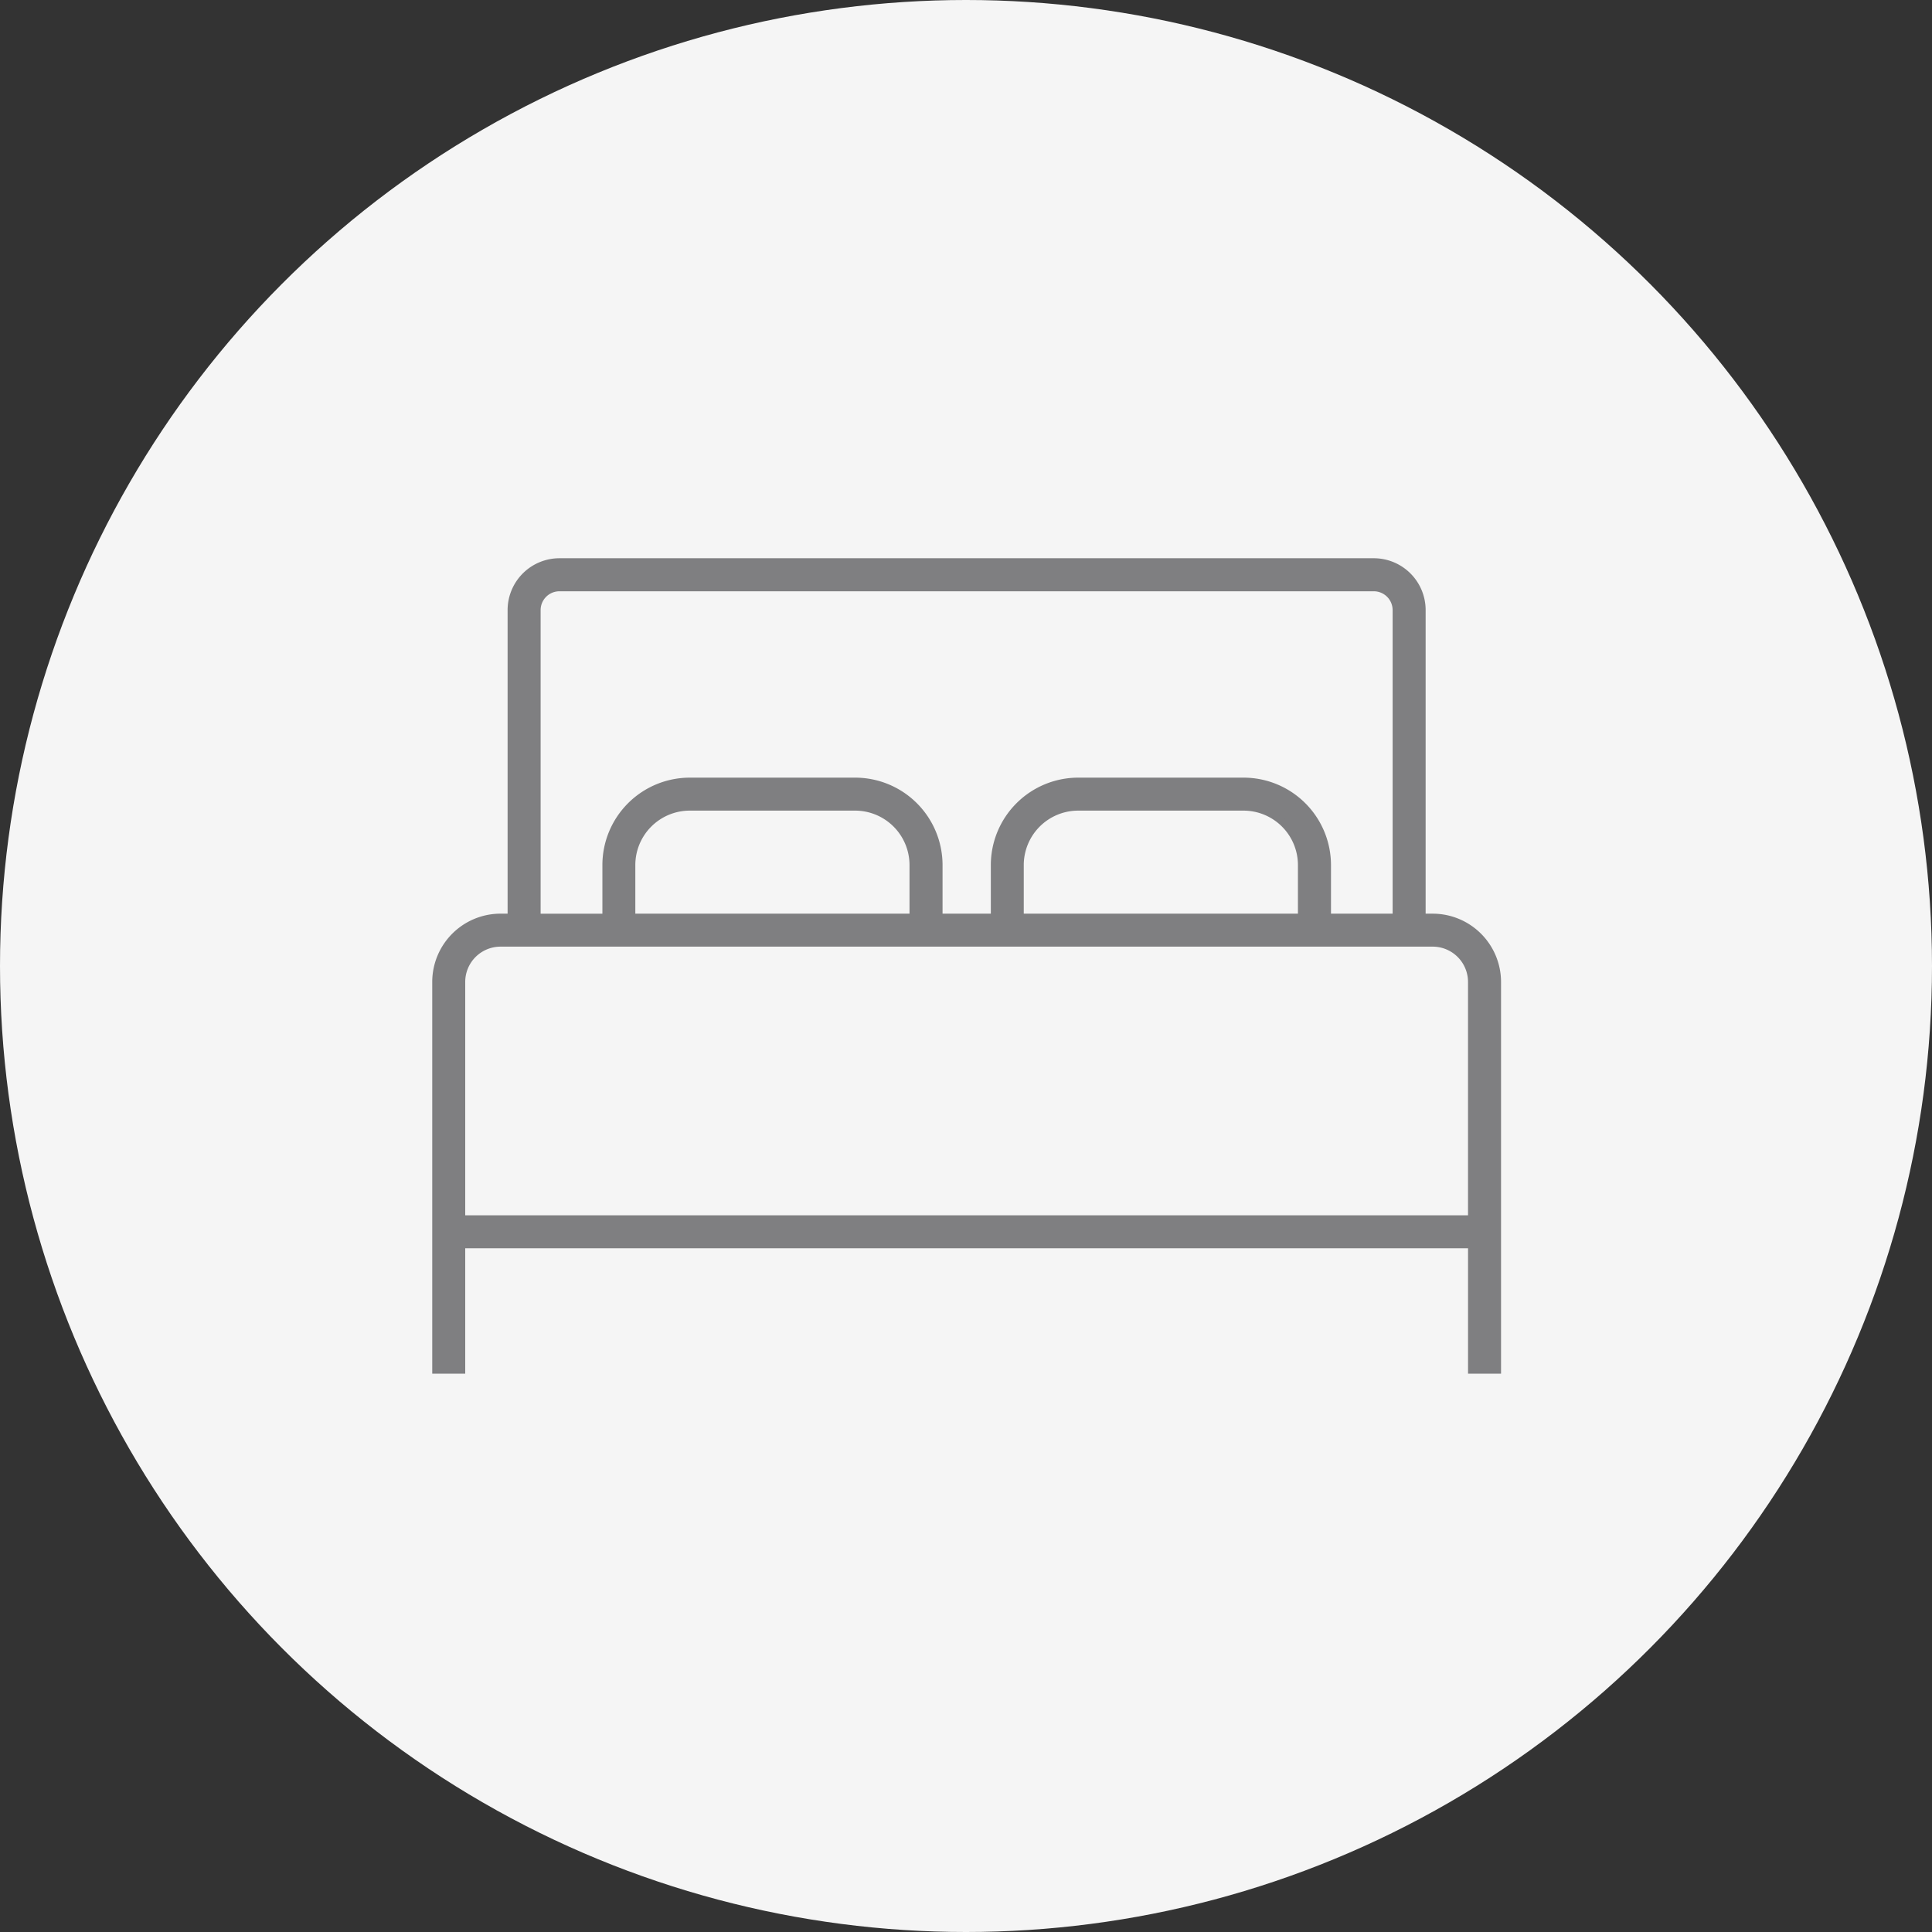 <svg xmlns="http://www.w3.org/2000/svg" width="109" height="109" viewBox="0 0 109 109"><rect x="0" y="0" width="109" height="109" fill="#333333" stroke="none"/><defs><style>.a{fill:#f5f5f5;}.b{fill:#7f7f81;}</style></defs><g transform="translate(19263 5429.608)"><circle class="a" cx="54.5" cy="54.5" r="54.5" transform="translate(-19263 -5429.608)"/><path class="b" d="M56.247,27.688h-.6V10.359a2.726,2.726,0,0,0-2.723-2.723H6.977a2.726,2.726,0,0,0-2.723,2.723v17.33h-.6A3.656,3.656,0,0,0,0,31.34v21.9H1.461V46.166H58.438v7.076H59.9V31.34A3.656,3.656,0,0,0,56.247,27.688ZM5.716,10.359A1.263,1.263,0,0,1,6.977,9.1H52.922a1.263,1.263,0,0,1,1.262,1.262v17.33H50.3V24.744a4.735,4.735,0,0,0-4.73-4.73H36.241a4.735,4.735,0,0,0-4.73,4.73v2.944H28.387V24.744a4.735,4.735,0,0,0-4.73-4.73H14.325a4.735,4.735,0,0,0-4.73,4.73v2.944H5.716Zm43.125,17.33H32.973V24.744a3.273,3.273,0,0,1,3.269-3.269h9.331a3.273,3.273,0,0,1,3.269,3.269v2.944Zm-21.915,0H11.058V24.744a3.273,3.273,0,0,1,3.269-3.269h9.331a3.273,3.273,0,0,1,3.269,3.269v2.944ZM1.461,31.34a2.193,2.193,0,0,1,2.191-2.191H56.246a2.193,2.193,0,0,1,2.191,2.191V44.705H1.461Z" transform="translate(-19238.414 -5405.549)"/><path class="b" d="M6.977,7.436H52.923a2.926,2.926,0,0,1,2.923,2.923v17.13h.4A3.856,3.856,0,0,1,60.1,31.34v22.1H58.238V46.366H1.661v7.076H-.2V31.34a3.856,3.856,0,0,1,3.852-3.852h.4V10.359A2.926,2.926,0,0,1,6.977,7.436ZM59.7,53.042V31.34a3.456,3.456,0,0,0-3.452-3.452h-.8V10.359a2.525,2.525,0,0,0-2.523-2.523H6.977a2.525,2.525,0,0,0-2.523,2.523v17.53h-.8A3.456,3.456,0,0,0,.2,31.34v21.7H1.261V45.966H58.638v7.076ZM6.977,8.9H52.922a1.463,1.463,0,0,1,1.462,1.462v17.53H50.1V24.744a4.535,4.535,0,0,0-4.53-4.53H36.241a4.535,4.535,0,0,0-4.53,4.53v3.144H28.187V24.744a4.535,4.535,0,0,0-4.53-4.53H14.325a4.535,4.535,0,0,0-4.53,4.53v3.144H5.516V10.359A1.463,1.463,0,0,1,6.977,8.9ZM53.983,27.488V10.359A1.063,1.063,0,0,0,52.922,9.3H6.977a1.063,1.063,0,0,0-1.062,1.062v17.13H9.4V24.744a4.936,4.936,0,0,1,4.93-4.93h9.331a4.936,4.936,0,0,1,4.93,4.93v2.744h2.724V24.744a4.936,4.936,0,0,1,4.93-4.93h9.331a4.936,4.936,0,0,1,4.93,4.93v2.744ZM14.327,21.275h9.331a3.473,3.473,0,0,1,3.469,3.469v3.144H10.858V24.744A3.473,3.473,0,0,1,14.327,21.275Zm12.4,6.214V24.744a3.073,3.073,0,0,0-3.069-3.069H14.327a3.073,3.073,0,0,0-3.069,3.069v2.744Zm9.514-6.214h9.331a3.473,3.473,0,0,1,3.469,3.469v3.144H32.773V24.744A3.473,3.473,0,0,1,36.242,21.275Zm12.4,6.214V24.744a3.073,3.073,0,0,0-3.069-3.069H36.242a3.073,3.073,0,0,0-3.069,3.069v2.744ZM3.652,28.949H56.246a2.394,2.394,0,0,1,2.391,2.391V44.905H1.261V31.34A2.394,2.394,0,0,1,3.652,28.949ZM58.237,44.505V31.34a1.993,1.993,0,0,0-1.991-1.991H3.652A1.993,1.993,0,0,0,1.661,31.34V44.505Z" transform="translate(-19238.414 -5405.549)"/></g></svg>